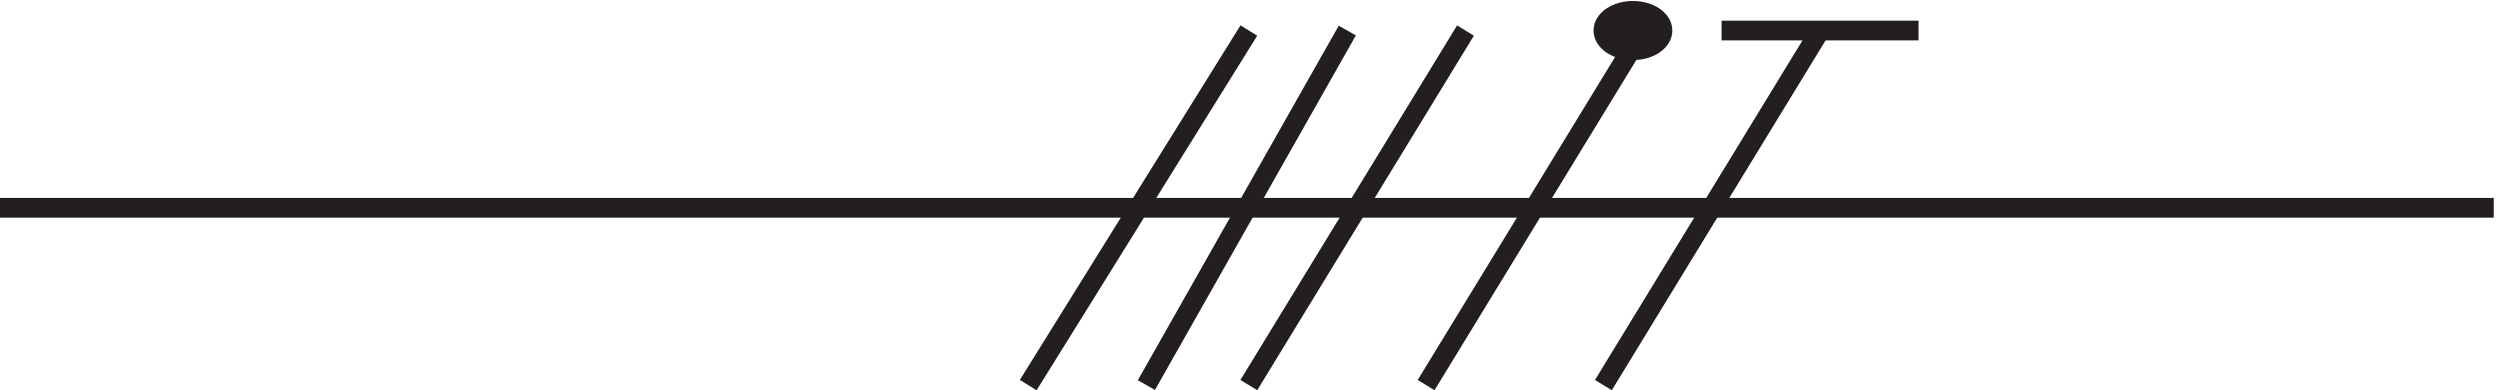 <svg xmlns="http://www.w3.org/2000/svg" xml:space="preserve" width="126.6" height="19.764"><path d="M3.332 70.668h949.5m-558-67.504 84 135" style="fill:none;stroke:#231f20;stroke-width:7.5;stroke-linecap:butt;stroke-linejoin:miter;stroke-miterlimit:10;stroke-dasharray:none;stroke-opacity:1" transform="matrix(.133 0 0 -.133 -.444 19.922)"/><path d="M636.332 138.164c0-4.141-5.035-7.5-11.25-7.5-6.211 0-11.25 3.359-11.25 7.5 0 4.145 5.039 7.5 11.25 7.5 6.215 0 11.25-3.355 11.25-7.5" style="fill:#231f20;fill-opacity:1;fill-rule:evenodd;stroke:none" transform="matrix(.133 0 0 -.133 -.444 19.922)"/><path d="M636.332 138.164c0-4.141-5.035-7.5-11.25-7.5-6.211 0-11.25 3.359-11.25 7.5 0 4.145 5.039 7.5 11.25 7.5 6.215 0 11.25-3.355 11.25-7.5zm-196.5-135 76.5 135m-37.5-135 82.5 135m-15-135 82.5 135m-15-135 82.5 135m-37.5 0h75" style="fill:none;stroke:#231f20;stroke-width:7.5;stroke-linecap:butt;stroke-linejoin:miter;stroke-miterlimit:10;stroke-dasharray:none;stroke-opacity:1" transform="matrix(.133 0 0 -.133 -.444 19.922)"/></svg>
